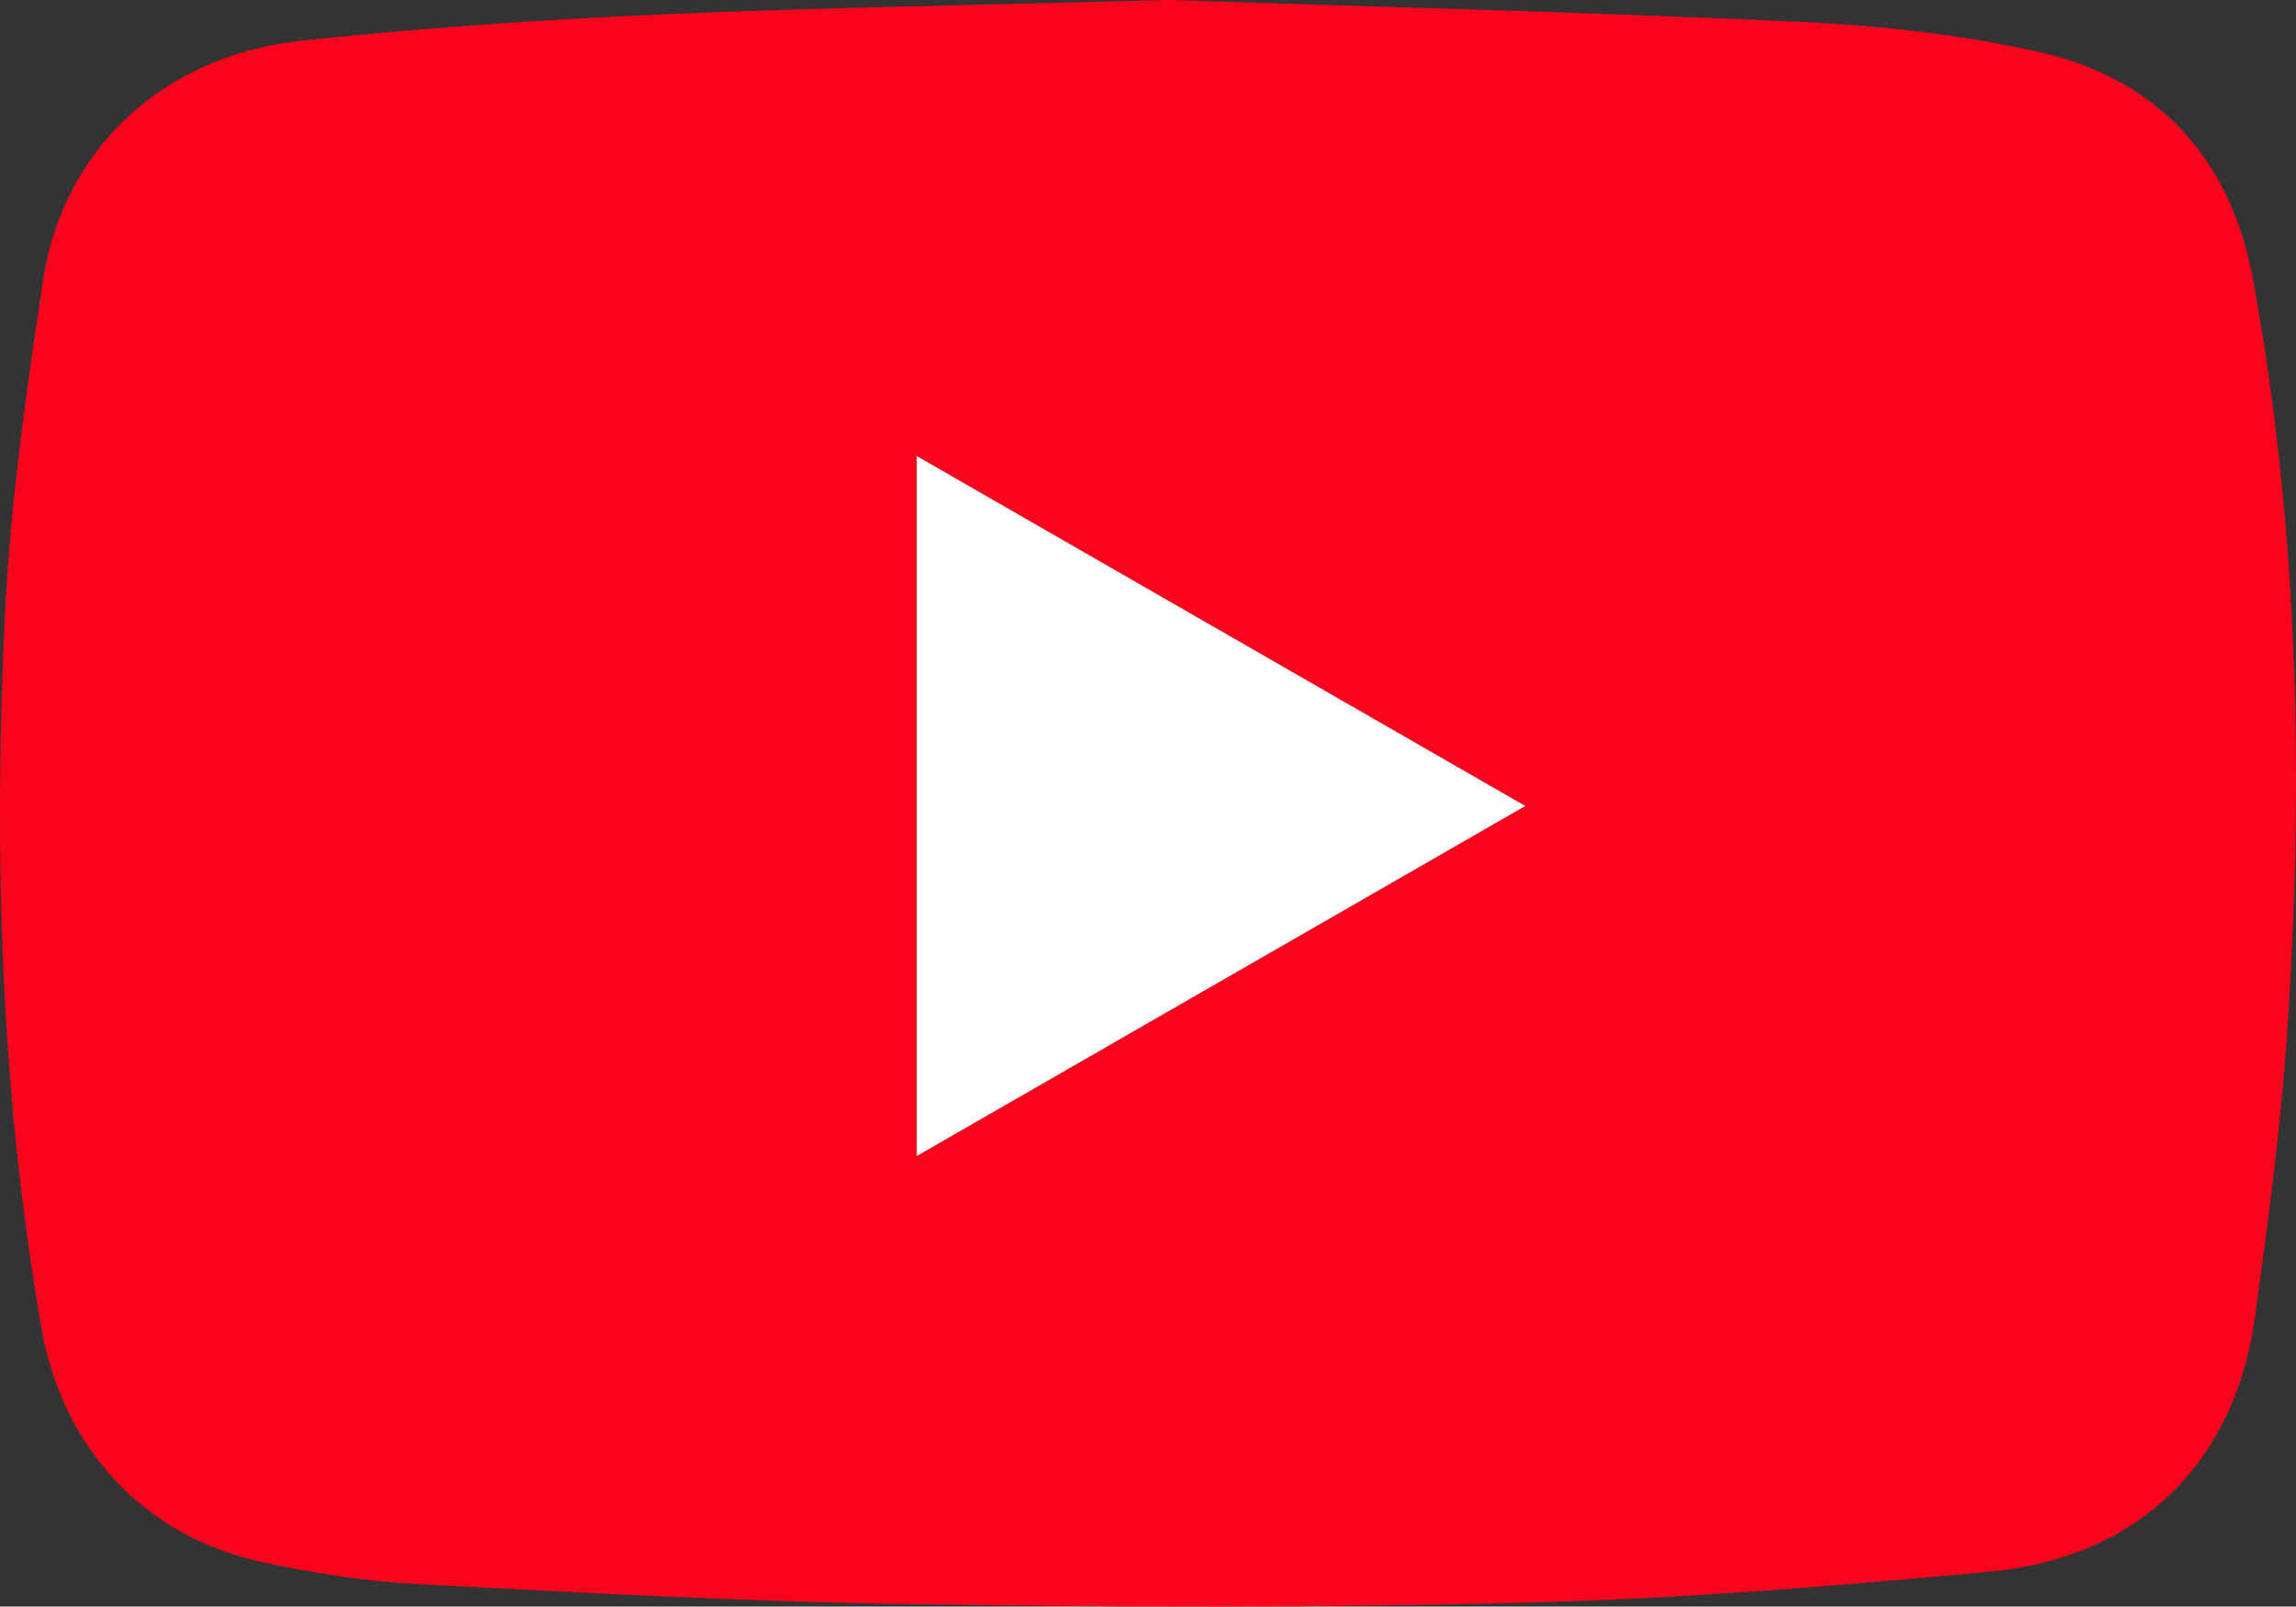 <?xml version="1.0" encoding="utf-8"?>
<!-- Generator: Adobe Illustrator 16.0.0, SVG Export Plug-In . SVG Version: 6.00 Build 0)  -->
<!DOCTYPE svg PUBLIC "-//W3C//DTD SVG 1.1//EN" "http://www.w3.org/Graphics/SVG/1.1/DTD/svg11.dtd">
<svg version="1.1" id="レイヤー_1" xmlns="http://www.w3.org/2000/svg" xmlns:xlink="http://www.w3.org/1999/xlink" x="0px"
	 y="0px" width="364.409px" height="255.017px" viewBox="0 0 364.409 255.017" enable-background="new 0 0 364.409 255.017"
	 xml:space="preserve">
<rect x="0" y="0" width="364.409" height="255.017" fill="#333333" stroke="none"/>
<path fill-rule="evenodd" clip-rule="evenodd" fill="#FB031D" d="M185.497,0c30.949,1.027,65.759,1.896,100.534,3.492
	c12.421,0.57,24.96,1.994,37.092,4.643c19.332,4.219,30.964,16.998,34.502,36.438c7.23,39.724,8.097,79.805,5.329,119.968
	c-1.028,14.918-3.015,29.79-5.076,44.611c-3.221,23.164-18.488,38.12-42.139,40.326c-24.185,2.256-48.448,4.254-72.716,4.895
	c-32.8,0.866-65.645,0.759-98.458,0.26c-26.132-0.396-52.256-1.811-78.361-3.193c-8.271-0.438-16.579-1.732-24.68-3.506
	c-18.943-4.148-31.691-18.309-34.976-37.283c-6.485-37.461-7.576-75.227-5.764-113.045c0.85-17.74,3.386-35.45,6.039-53.041
	C9.983,23.61,25.97,8.771,47.948,6.449C66.8,4.456,85.751,3.135,104.692,2.303C130.321,1.177,155.983,0.802,185.497,0z
	 M145.506,183.498c32.476-18.684,63.875-36.746,96.579-55.561c-32.826-18.878-64.23-36.938-96.579-55.543
	C145.506,110.027,145.506,145.992,145.506,183.498z"/>
<path fill-rule="evenodd" clip-rule="evenodd" fill="#FFFFFF" d="M145.506,183.498c0-37.506,0-73.471,0-111.104
	c32.349,18.604,63.753,36.665,96.579,55.543C209.381,146.752,177.982,164.814,145.506,183.498z"/>
</svg>
